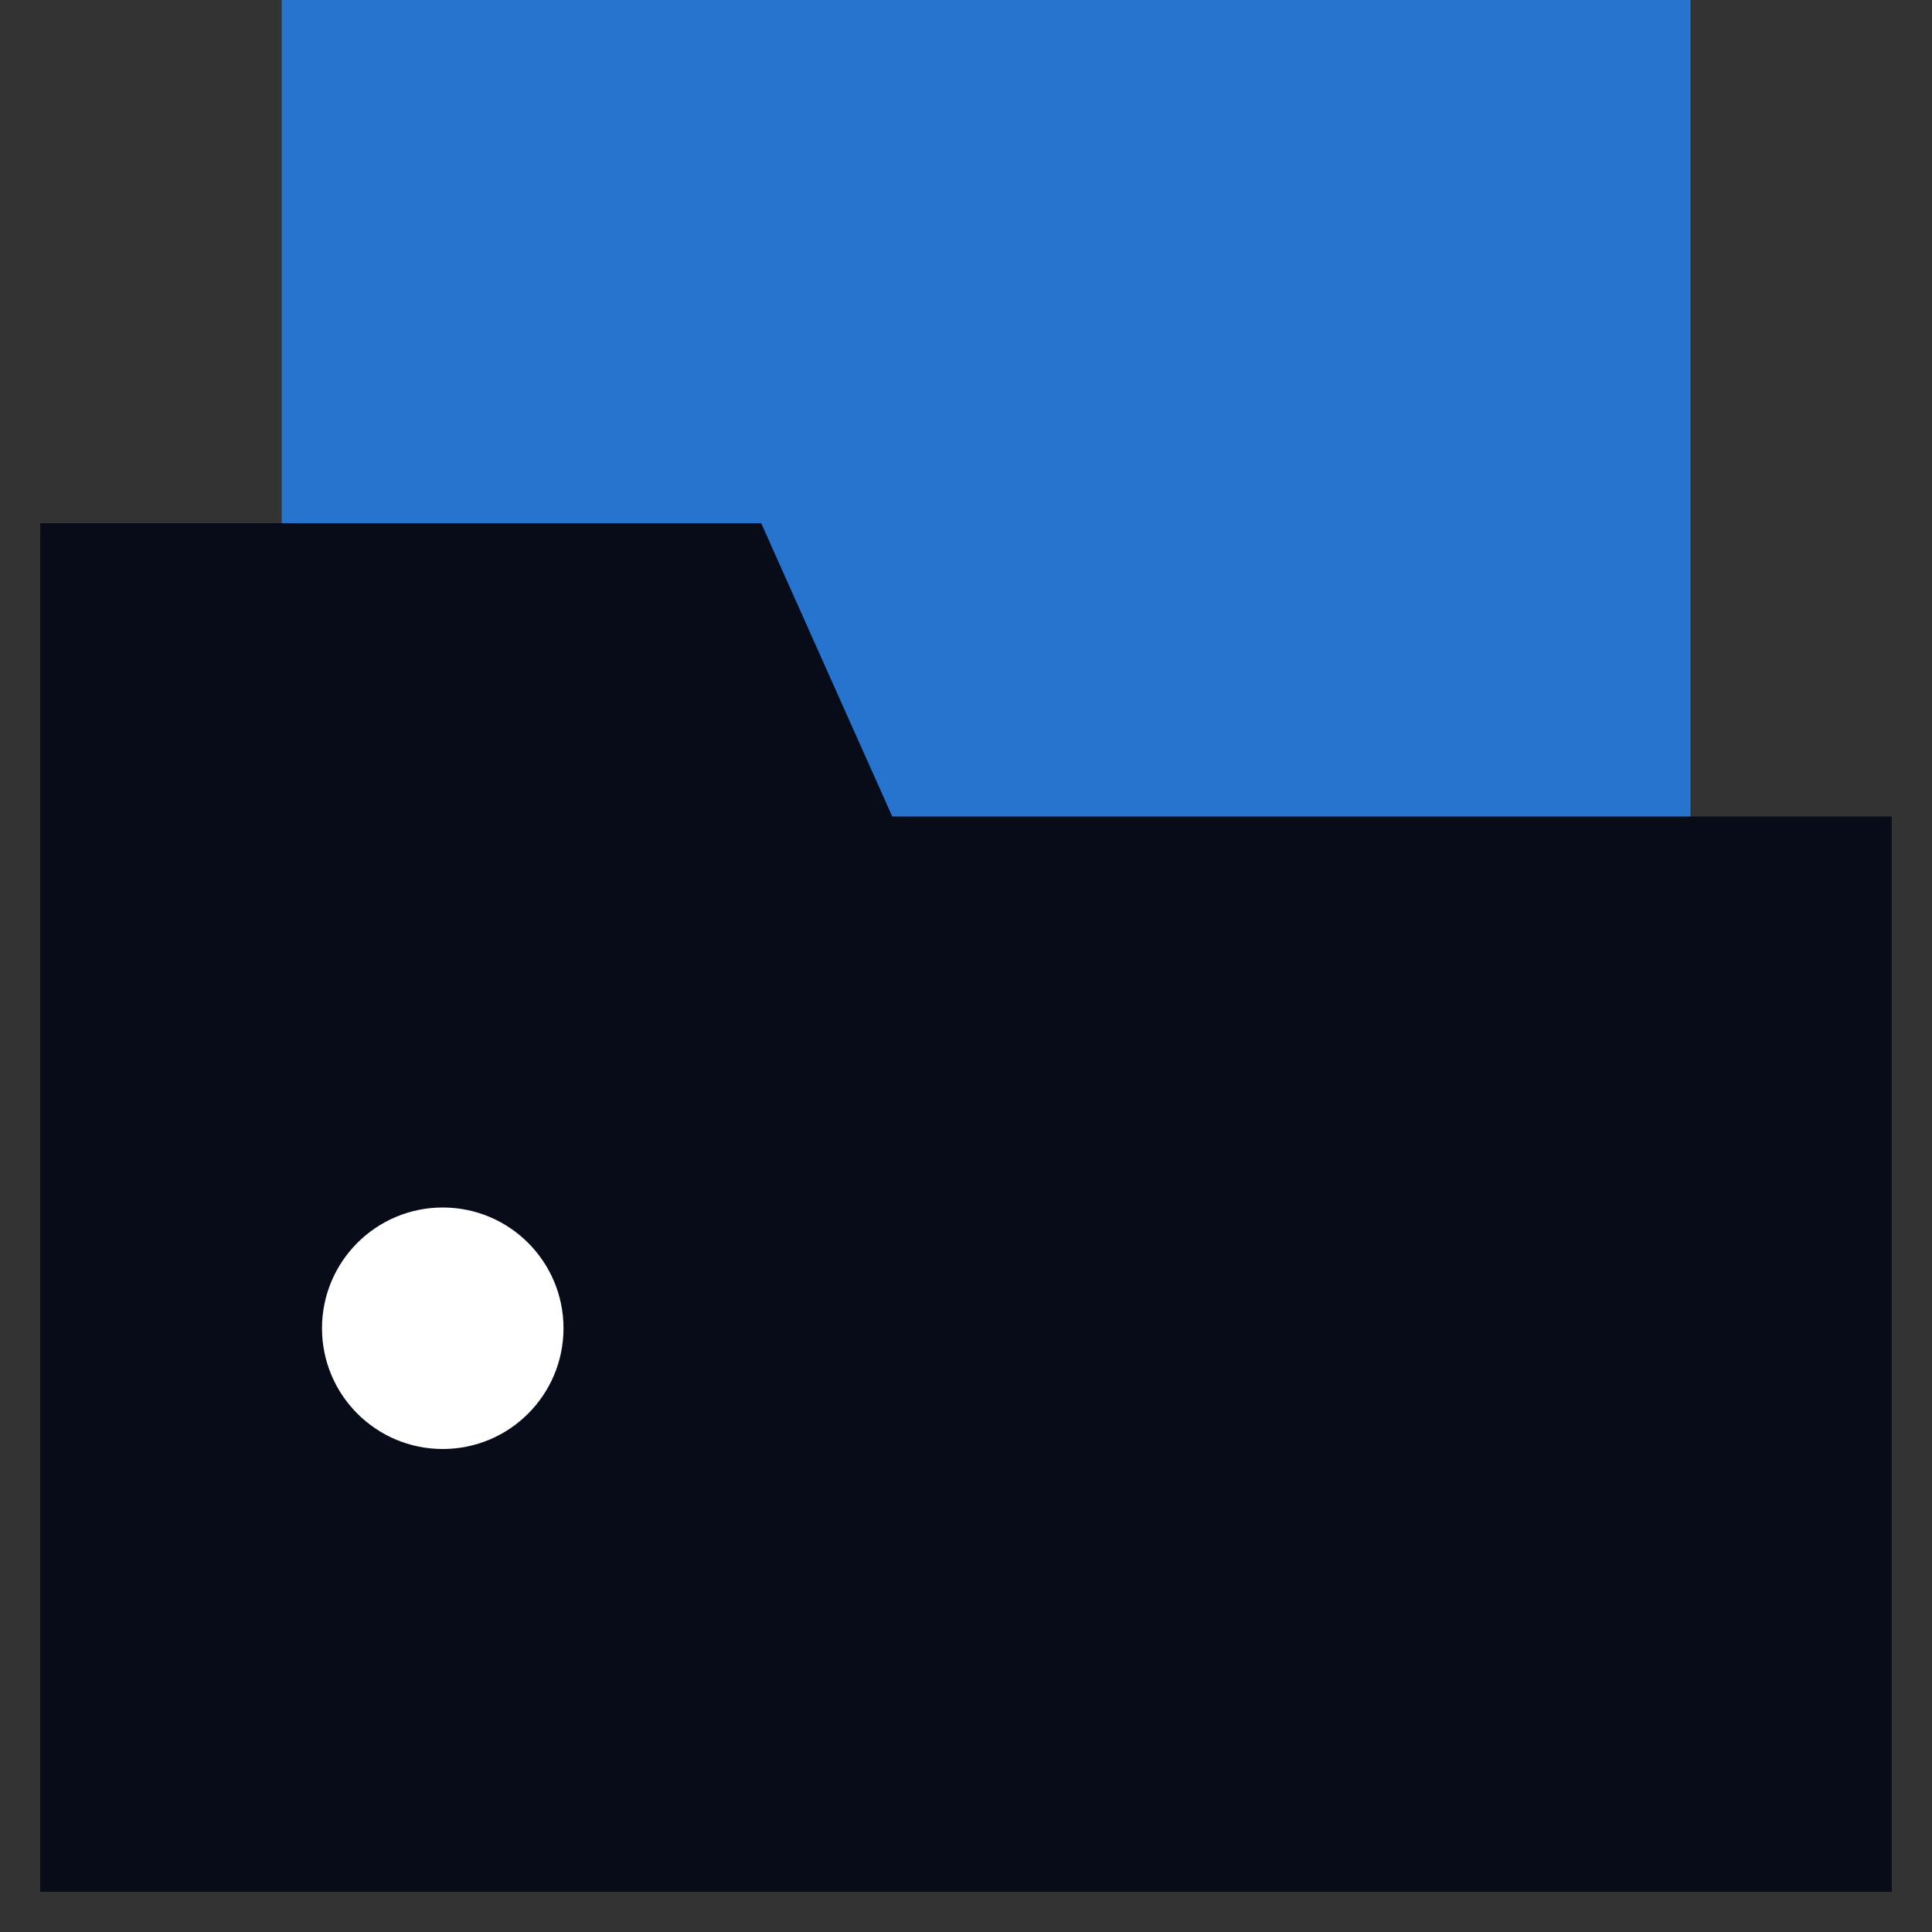 <svg width="48" height="48" viewBox="0 0 48 48" fill="none" xmlns="http://www.w3.org/2000/svg">
<rect x="0" y="0" width="48" height="48" fill="#333333" stroke="none"/>
<rect x="7" width="35" height="32" fill="#2774CE"/>
<path d="M1 47V13H18.912L22.168 20.286H47V47H1Z" fill="#080C18"/>
<circle cx="11" cy="33" r="3" fill="white"/>
</svg>
